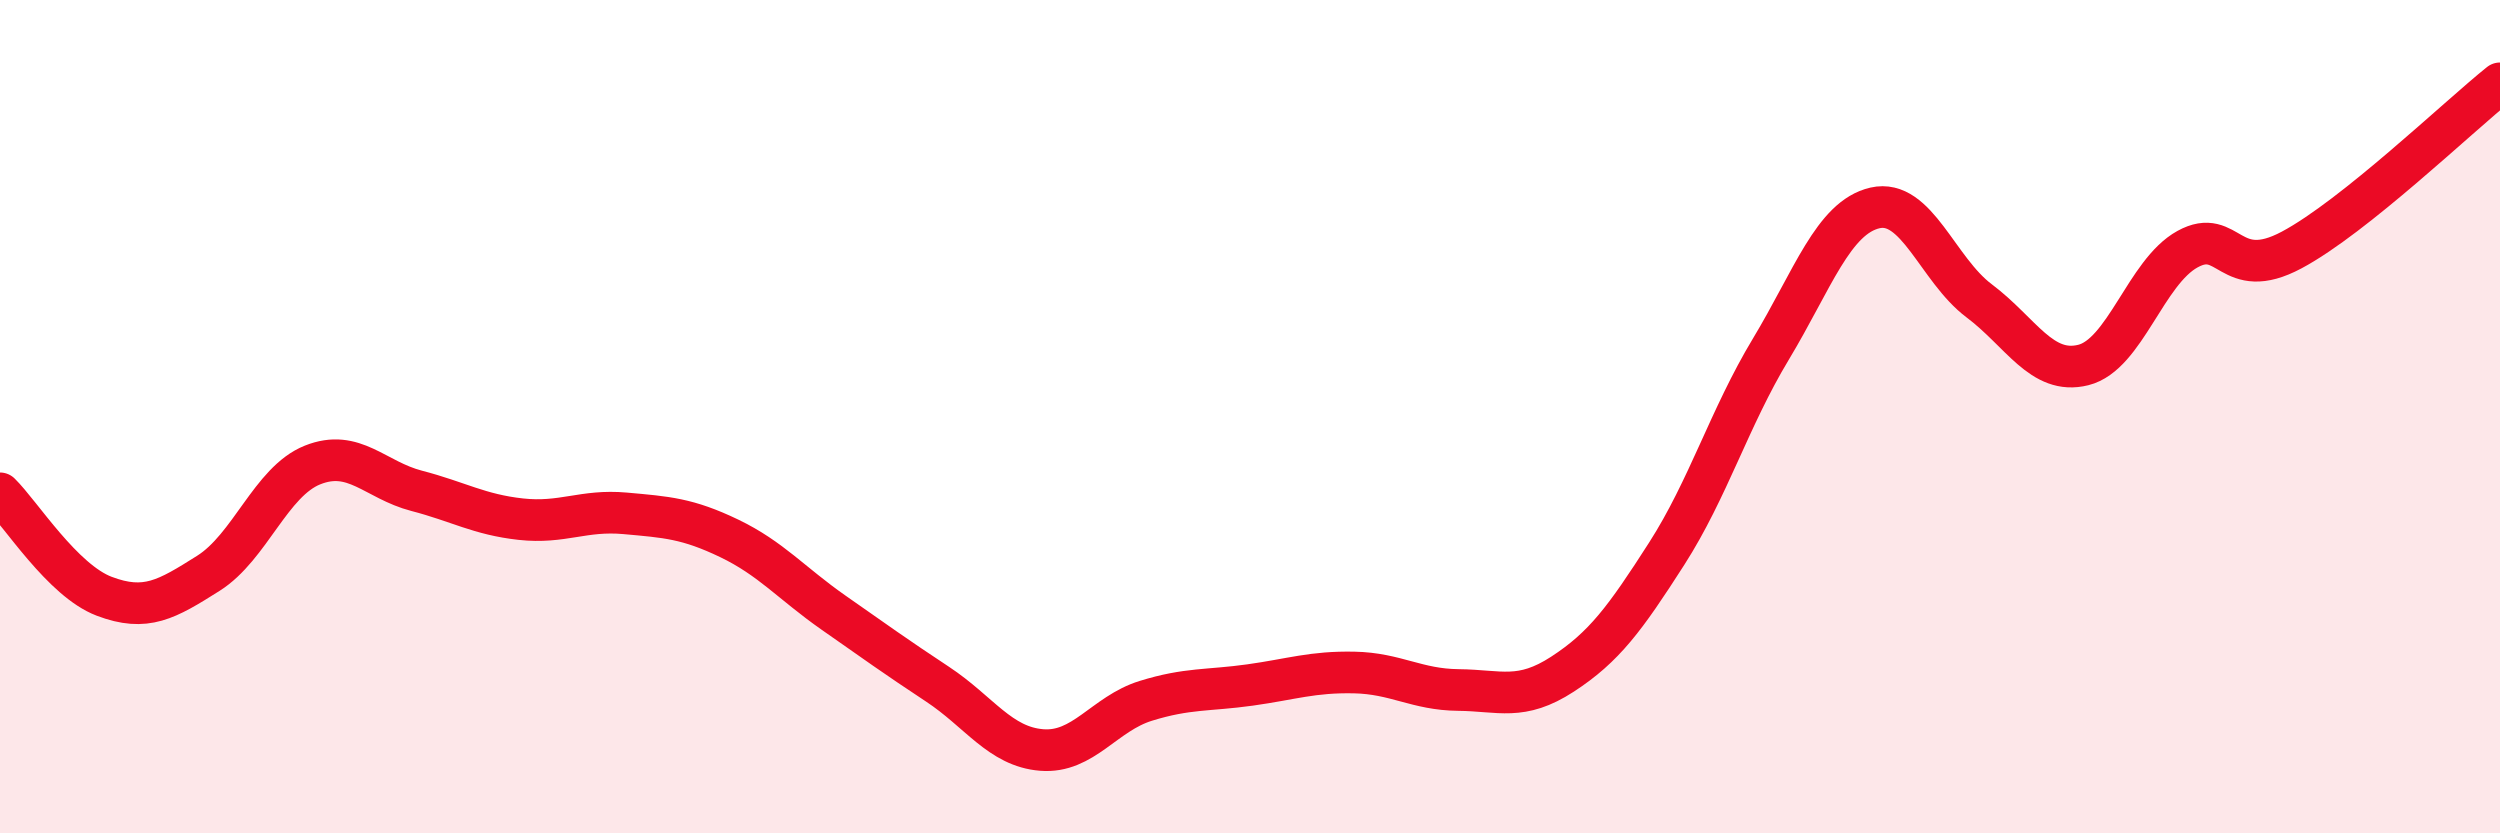
    <svg width="60" height="20" viewBox="0 0 60 20" xmlns="http://www.w3.org/2000/svg">
      <path
        d="M 0,11.84 C 0.5,12.33 1.5,13.93 2.5,14.31 C 3.5,14.69 4,14.39 5,13.76 C 6,13.13 6.5,11.56 7.5,11.16 C 8.5,10.76 9,11.52 10,11.78 C 11,12.04 11.5,12.35 12.5,12.46 C 13.5,12.57 14,12.23 15,12.32 C 16,12.41 16.5,12.44 17.5,12.92 C 18.5,13.4 19,14 20,14.7 C 21,15.4 21.5,15.76 22.5,16.42 C 23.5,17.08 24,17.92 25,18 C 26,18.08 26.5,17.13 27.5,16.82 C 28.5,16.51 29,16.58 30,16.44 C 31,16.3 31.5,16.12 32.5,16.14 C 33.5,16.16 34,16.55 35,16.56 C 36,16.57 36.5,16.83 37.5,16.18 C 38.5,15.53 39,14.85 40,13.29 C 41,11.73 41.5,10.04 42.5,8.38 C 43.5,6.72 44,5.22 45,4.99 C 46,4.76 46.5,6.47 47.5,7.22 C 48.5,7.97 49,9.01 50,8.76 C 51,8.51 51.5,6.53 52.5,5.98 C 53.5,5.43 53.5,6.8 55,6 C 56.5,5.2 59,2.8 60,2L60 20L0 20Z"
        fill="#EB0A25"
        opacity="0.1"
        stroke-linecap="round"
        stroke-linejoin="round"
      />
      <path
        d="M 0,11.84 C 0.5,12.33 1.5,13.93 2.5,14.31 C 3.5,14.69 4,14.39 5,13.76 C 6,13.13 6.5,11.56 7.5,11.16 C 8.5,10.76 9,11.52 10,11.78 C 11,12.04 11.5,12.35 12.5,12.46 C 13.5,12.57 14,12.23 15,12.32 C 16,12.41 16.5,12.44 17.5,12.92 C 18.5,13.4 19,14 20,14.7 C 21,15.4 21.5,15.76 22.5,16.42 C 23.5,17.08 24,17.92 25,18 C 26,18.08 26.5,17.13 27.5,16.82 C 28.5,16.51 29,16.58 30,16.44 C 31,16.3 31.5,16.12 32.5,16.14 C 33.5,16.16 34,16.55 35,16.56 C 36,16.57 36.5,16.83 37.5,16.18 C 38.5,15.53 39,14.85 40,13.29 C 41,11.73 41.5,10.04 42.5,8.38 C 43.5,6.72 44,5.22 45,4.99 C 46,4.76 46.5,6.47 47.5,7.22 C 48.5,7.97 49,9.01 50,8.76 C 51,8.51 51.5,6.53 52.5,5.98 C 53.5,5.43 53.5,6.8 55,6 C 56.5,5.2 59,2.8 60,2"
        stroke="#EB0A25"
        stroke-width="1"
        fill="none"
        stroke-linecap="round"
        stroke-linejoin="round"
      />
    </svg>
  